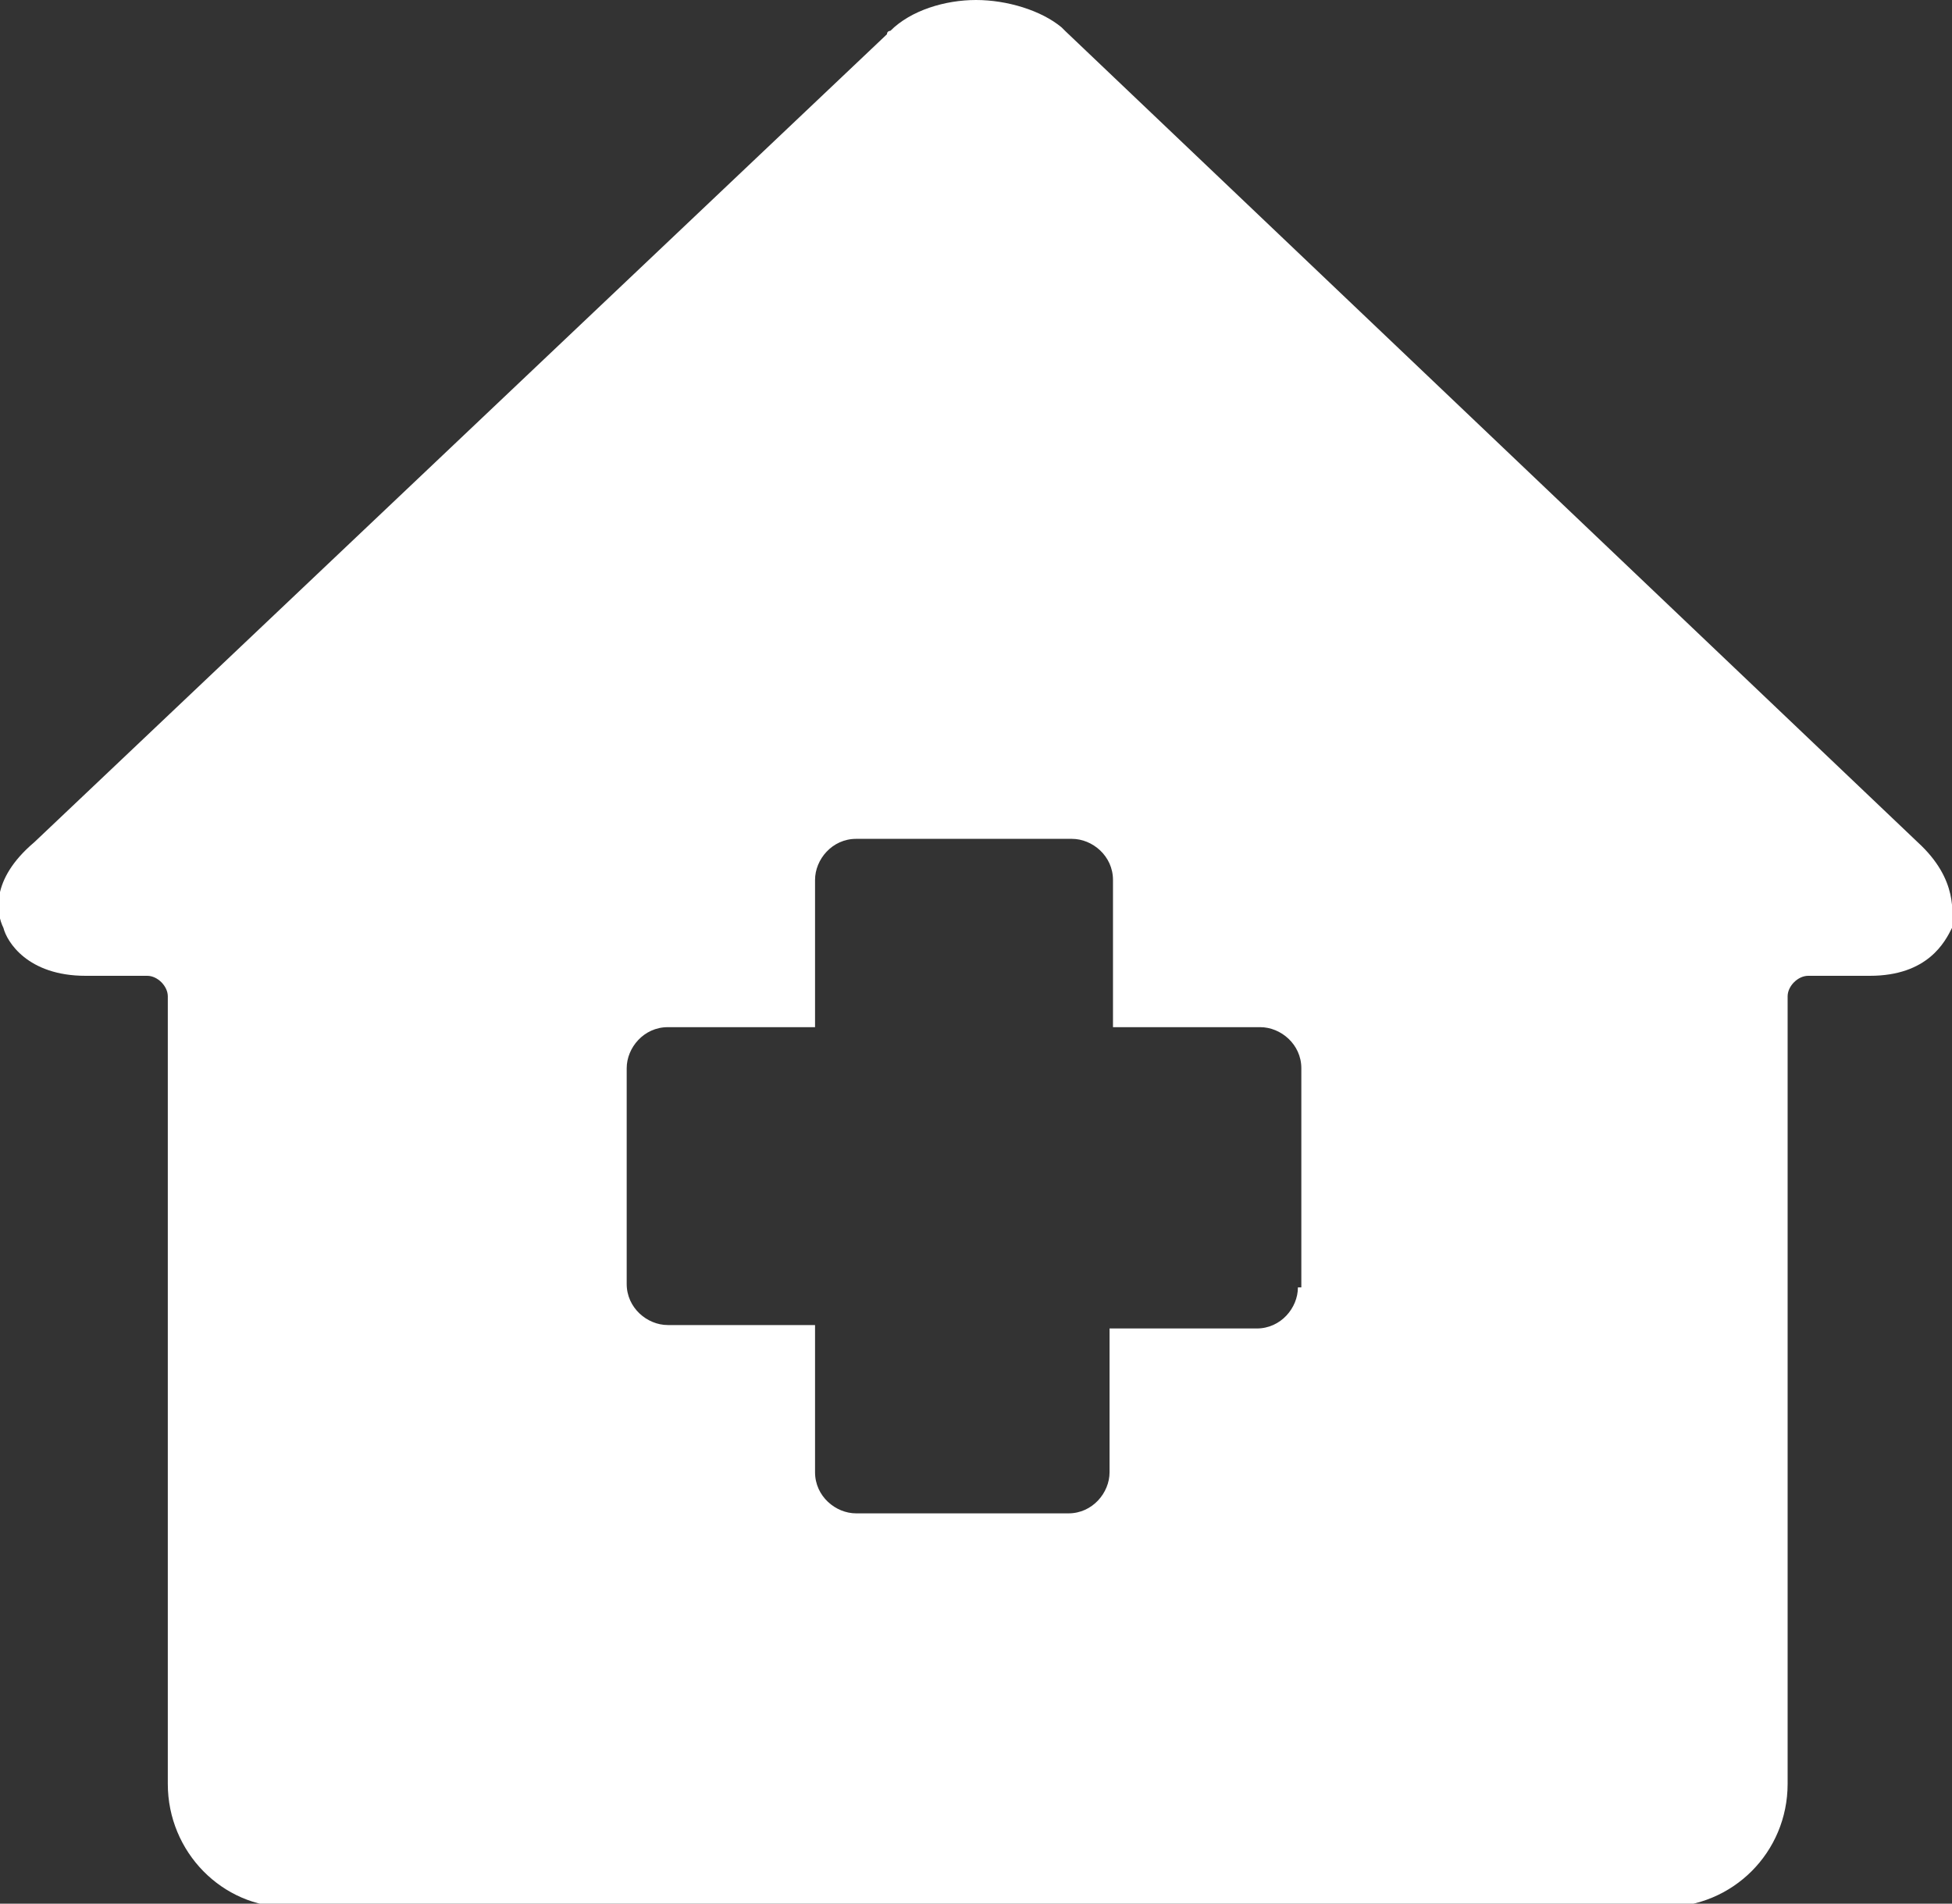 <?xml version="1.0" encoding="utf-8"?>
<!-- Generator: Adobe Illustrator 26.5.0, SVG Export Plug-In . SVG Version: 6.00 Build 0)  -->
<svg version="1.1" id="レイヤー_1" xmlns="http://www.w3.org/2000/svg" xmlns:xlink="http://www.w3.org/1999/xlink" x="0px"
	 y="0px" viewBox="0 0 57 55.6" style="enable-background:new 0 0 57 55.6;" xml:space="preserve">
<rect x="0" y="0" width="57" height="55.6" fill="#333333" stroke="none"/>
<style type="text/css">
	.st0{fill:#FFFFFF;}
</style>
<path class="st0" d="M56,24.6L31.1,0.9c0,0-0.1-0.1-0.1-0.1C30.4,0.3,29.4,0,28.5,0c-0.9,0-1.9,0.3-2.5,0.9c0,0-0.1,0-0.1,0.1
	L1,24.6c-1.3,1.1-1.1,2.1-0.9,2.5c0.1,0.4,0.7,1.4,2.4,1.4h1.8c0.3,0,0.6,0.3,0.6,0.6v23c0,2,1.6,3.6,3.5,3.6H19H38h10.6
	c2,0,3.6-1.6,3.6-3.6v-23c0-0.3,0.3-0.6,0.6-0.6h1.8c1.7,0,2.2-1,2.4-1.4C57,26.7,57.2,25.7,56,24.6z M37.9,37.6
	c0,0.6-0.5,1.2-1.2,1.2h-4.3V43c0,0.6-0.5,1.2-1.2,1.2H25c-0.6,0-1.2-0.5-1.2-1.2v-4.3h-4.3c-0.6,0-1.2-0.5-1.2-1.2v-6.3
	c0-0.6,0.5-1.2,1.2-1.2h4.3v-4.3c0-0.6,0.5-1.2,1.2-1.2h6.3c0.6,0,1.2,0.5,1.2,1.2v4.3h4.3c0.6,0,1.2,0.5,1.2,1.2V37.6z"/>
</svg>
